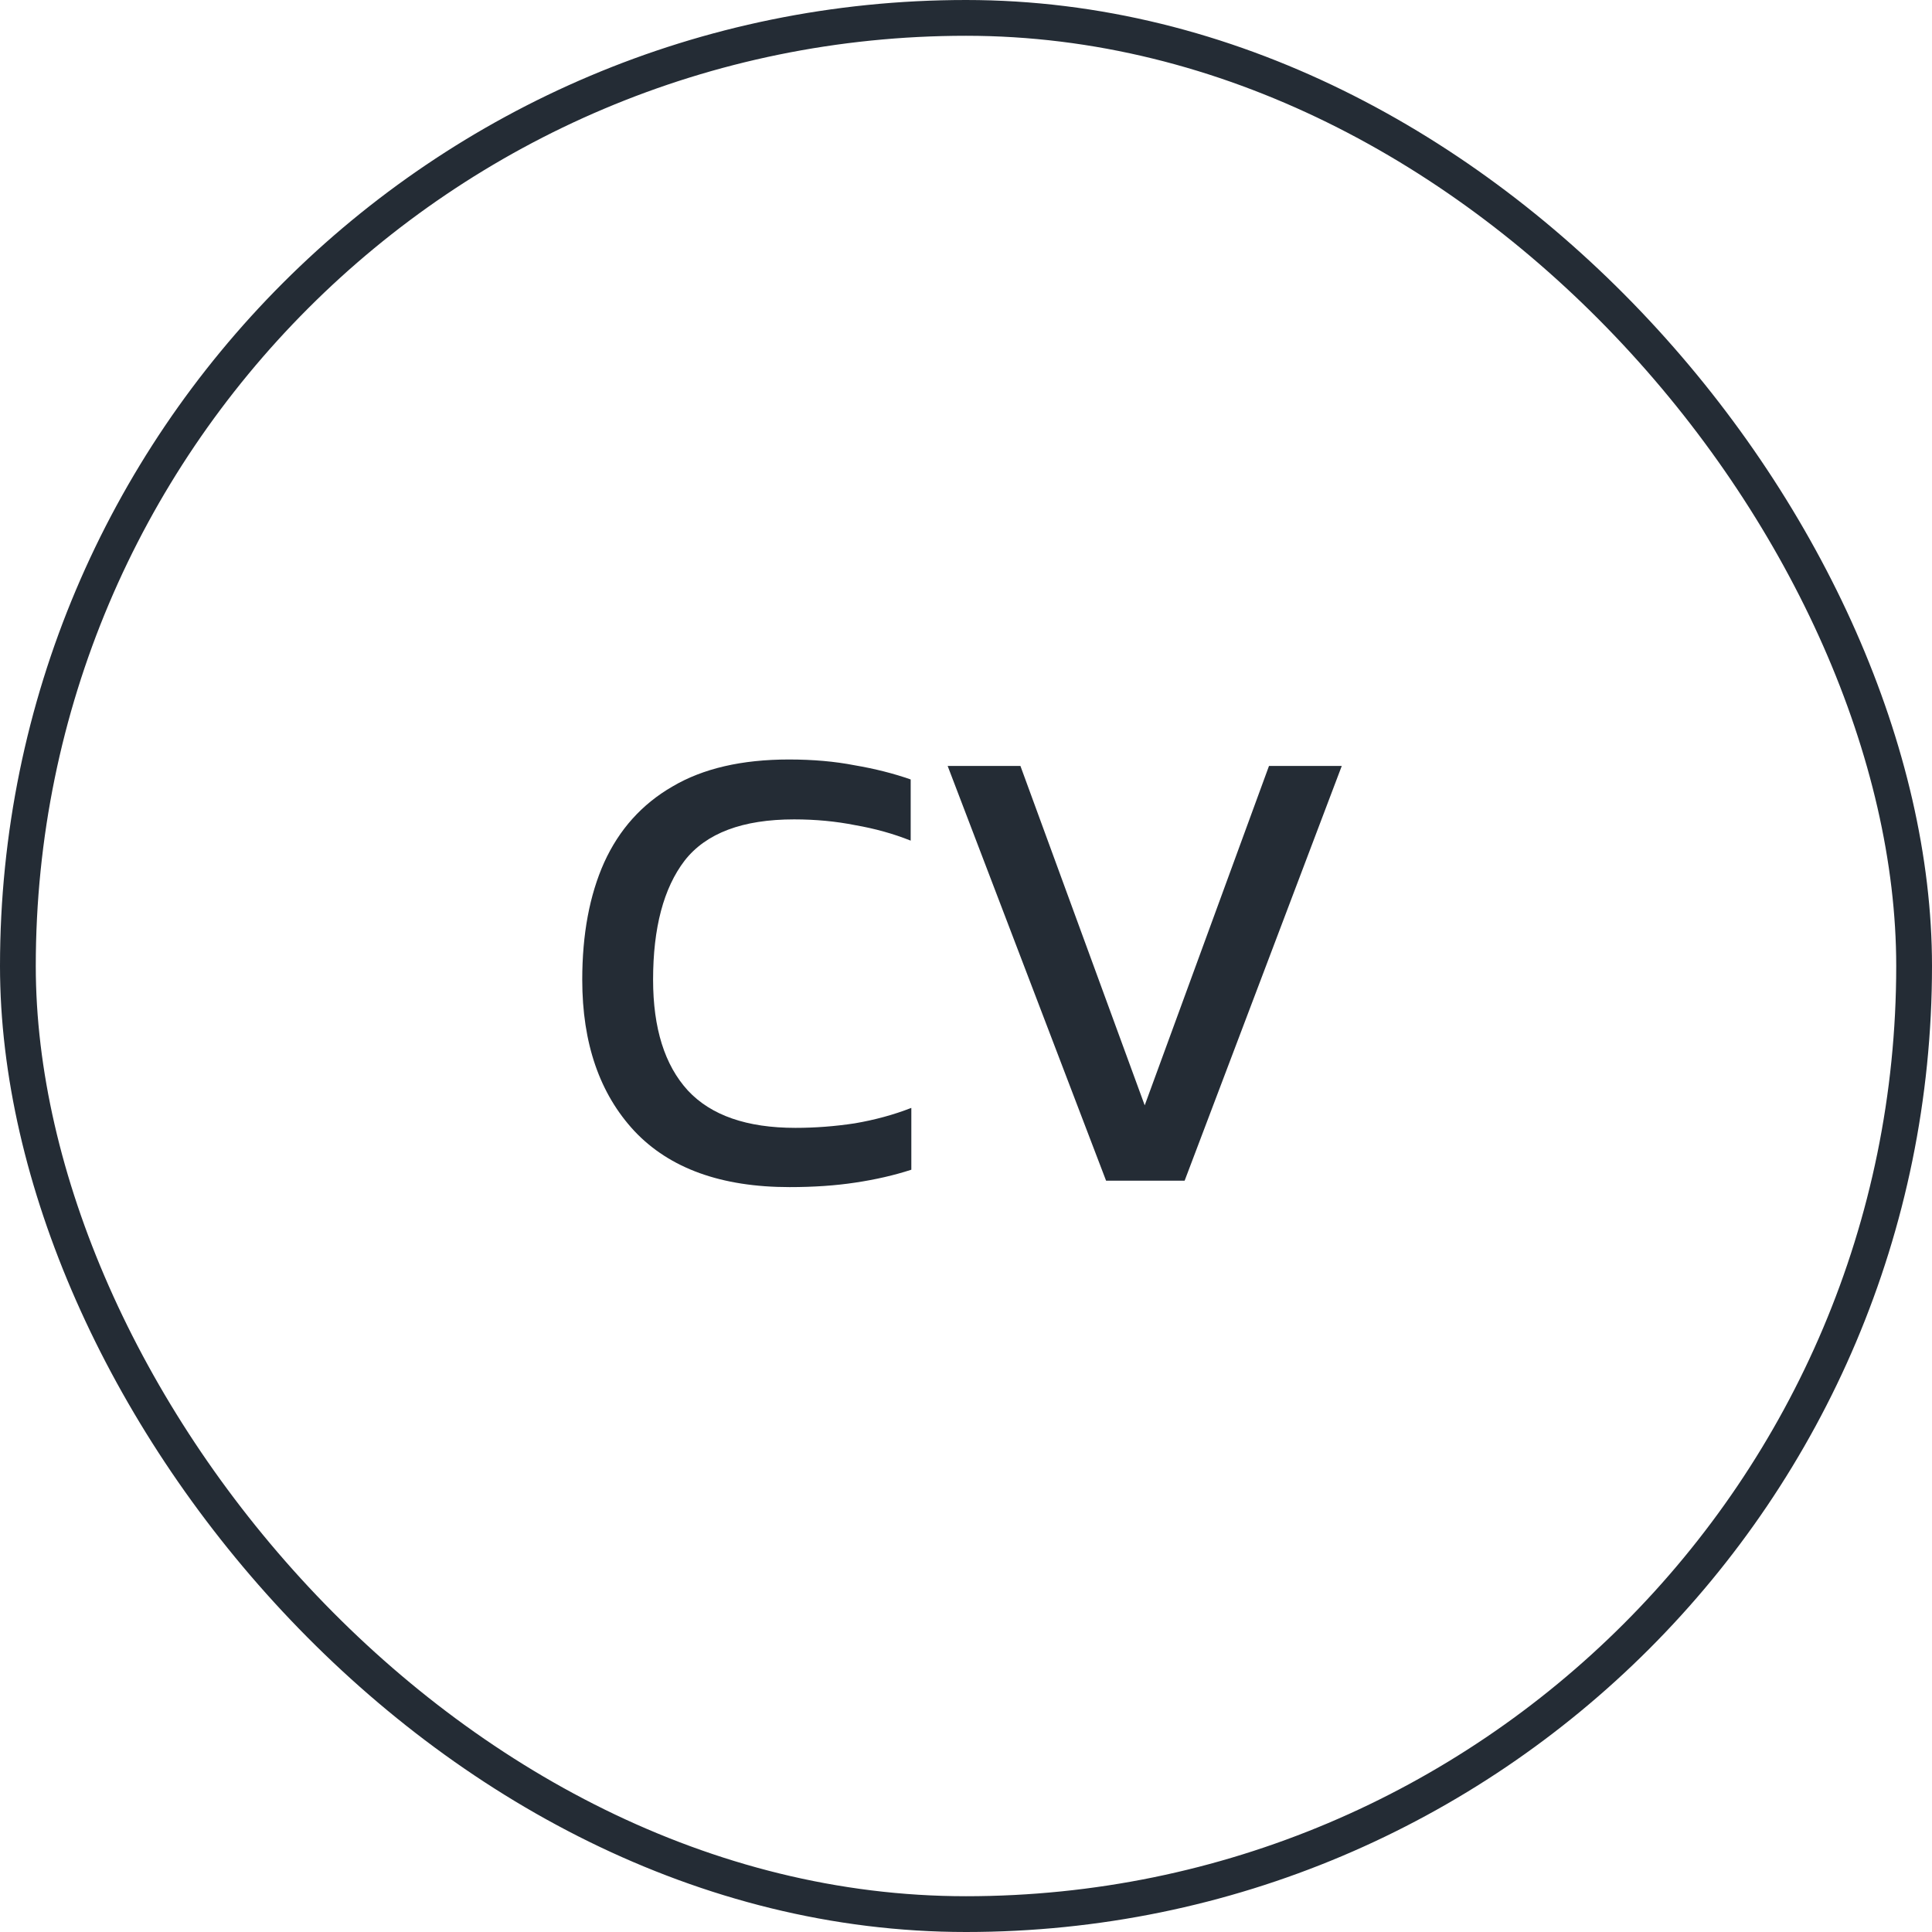 <svg width="54" height="54" viewBox="0 0 54 54" fill="none" xmlns="http://www.w3.org/2000/svg">
<rect x="0.5" y="0.5" width="53" height="53" rx="26.5" stroke="#242C35"/>
<path d="M22.07 33.18C20.162 33.18 18.716 32.658 17.732 31.614C16.76 30.57 16.274 29.16 16.274 27.384C16.274 26.112 16.478 25.02 16.886 24.108C17.306 23.184 17.942 22.476 18.794 21.984C19.646 21.48 20.732 21.228 22.052 21.228C22.724 21.228 23.336 21.282 23.888 21.39C24.452 21.486 24.974 21.618 25.454 21.786V23.496C24.974 23.304 24.458 23.16 23.906 23.064C23.366 22.956 22.796 22.902 22.196 22.902C20.756 22.902 19.736 23.286 19.136 24.054C18.548 24.822 18.254 25.932 18.254 27.384C18.254 28.74 18.578 29.772 19.226 30.48C19.874 31.176 20.876 31.524 22.232 31.524C22.784 31.524 23.336 31.482 23.888 31.398C24.452 31.302 24.98 31.158 25.472 30.966V32.694C24.992 32.85 24.47 32.97 23.906 33.054C23.354 33.138 22.742 33.18 22.07 33.18ZM30.915 33L26.487 21.408H28.521L31.995 30.894L35.469 21.408H37.503L33.111 33H30.915Z" fill="#242C35"/>
</svg>
